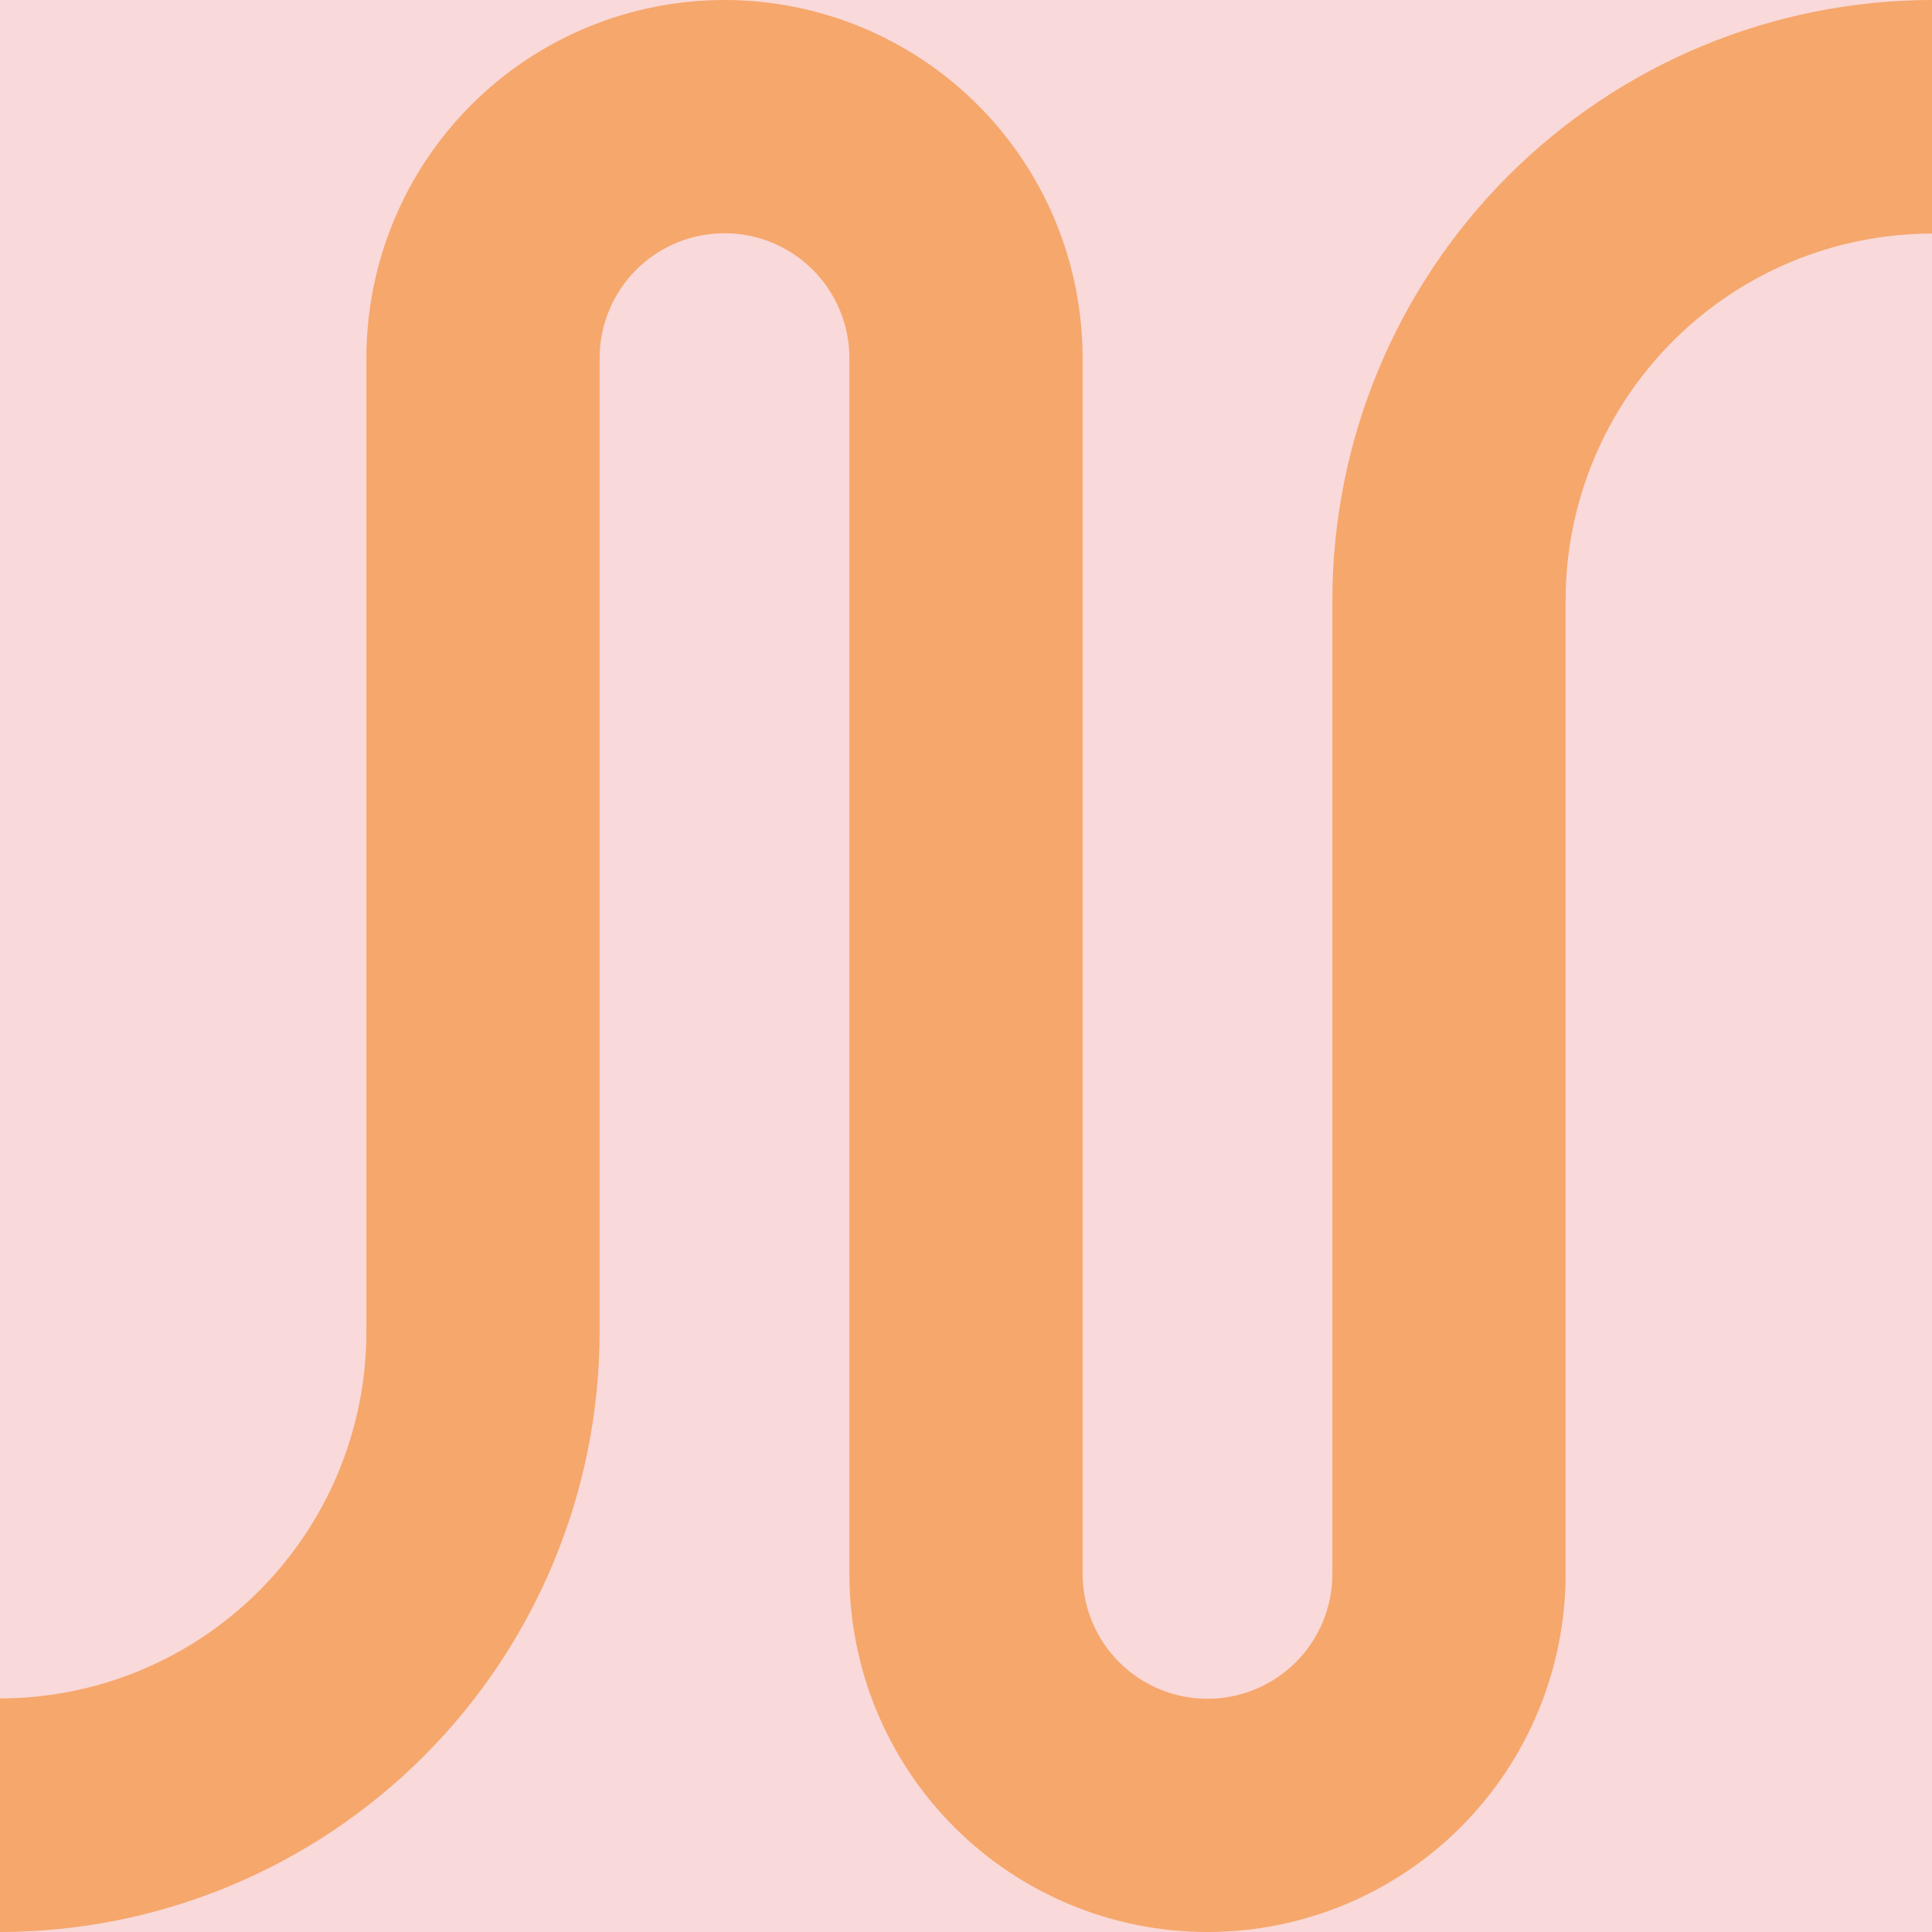 <?xml version="1.0" encoding="UTF-8"?> <svg xmlns="http://www.w3.org/2000/svg" width="180" height="180" viewBox="0 0 180 180" fill="none"><rect width="180" height="180" fill="#F9D9D9"></rect><g clip-path="url(#clip0_124_318)"><path d="M180 5.72205e-06V21.761C170.955 21.769 162.282 25.364 155.883 31.757C149.484 38.15 145.881 46.819 145.864 55.864V146.636C145.864 155.484 142.349 163.971 136.092 170.228C129.835 176.485 121.349 180 112.5 180C103.651 180 95.165 176.485 88.908 170.228C82.651 163.971 79.136 155.484 79.136 146.636L79.136 33.364C79.136 30.278 77.91 27.319 75.728 25.137C73.546 22.954 70.586 21.729 67.5 21.729C64.414 21.729 61.454 22.954 59.272 25.137C57.09 27.319 55.864 30.278 55.864 33.364L55.864 124.136C55.847 138.947 49.956 153.146 39.483 163.619C29.01 174.092 14.811 179.983 0 180L0 158.239C9.045 158.231 17.718 154.636 24.117 148.243C30.516 141.85 34.119 133.181 34.136 124.136L34.136 33.364C34.136 28.983 34.999 24.644 36.675 20.596C38.352 16.548 40.81 12.87 43.908 9.772C47.006 6.674 50.684 4.216 54.732 2.54C58.78 0.863 63.118 5.72205e-06 67.5 5.72205e-06C71.882 5.72205e-06 76.22 0.863 80.268 2.54C84.316 4.216 87.994 6.674 91.092 9.772C94.19 12.87 96.648 16.548 98.325 20.596C100.001 24.644 100.864 28.983 100.864 33.364L100.864 146.636C100.864 149.722 102.09 152.681 104.272 154.863C106.454 157.046 109.414 158.271 112.5 158.271C115.586 158.271 118.546 157.046 120.728 154.863C122.91 152.681 124.136 149.722 124.136 146.636L124.136 55.864C124.153 41.053 130.044 26.854 140.517 16.381C150.99 5.908 165.189 0.017 180 5.72205e-06Z" fill="#F6A76C"></path></g><defs><clipPath id="clip0_124_318"><rect width="180" height="180" fill="white" transform="matrix(0 -1 1 0 0 180)"></rect></clipPath></defs></svg> 